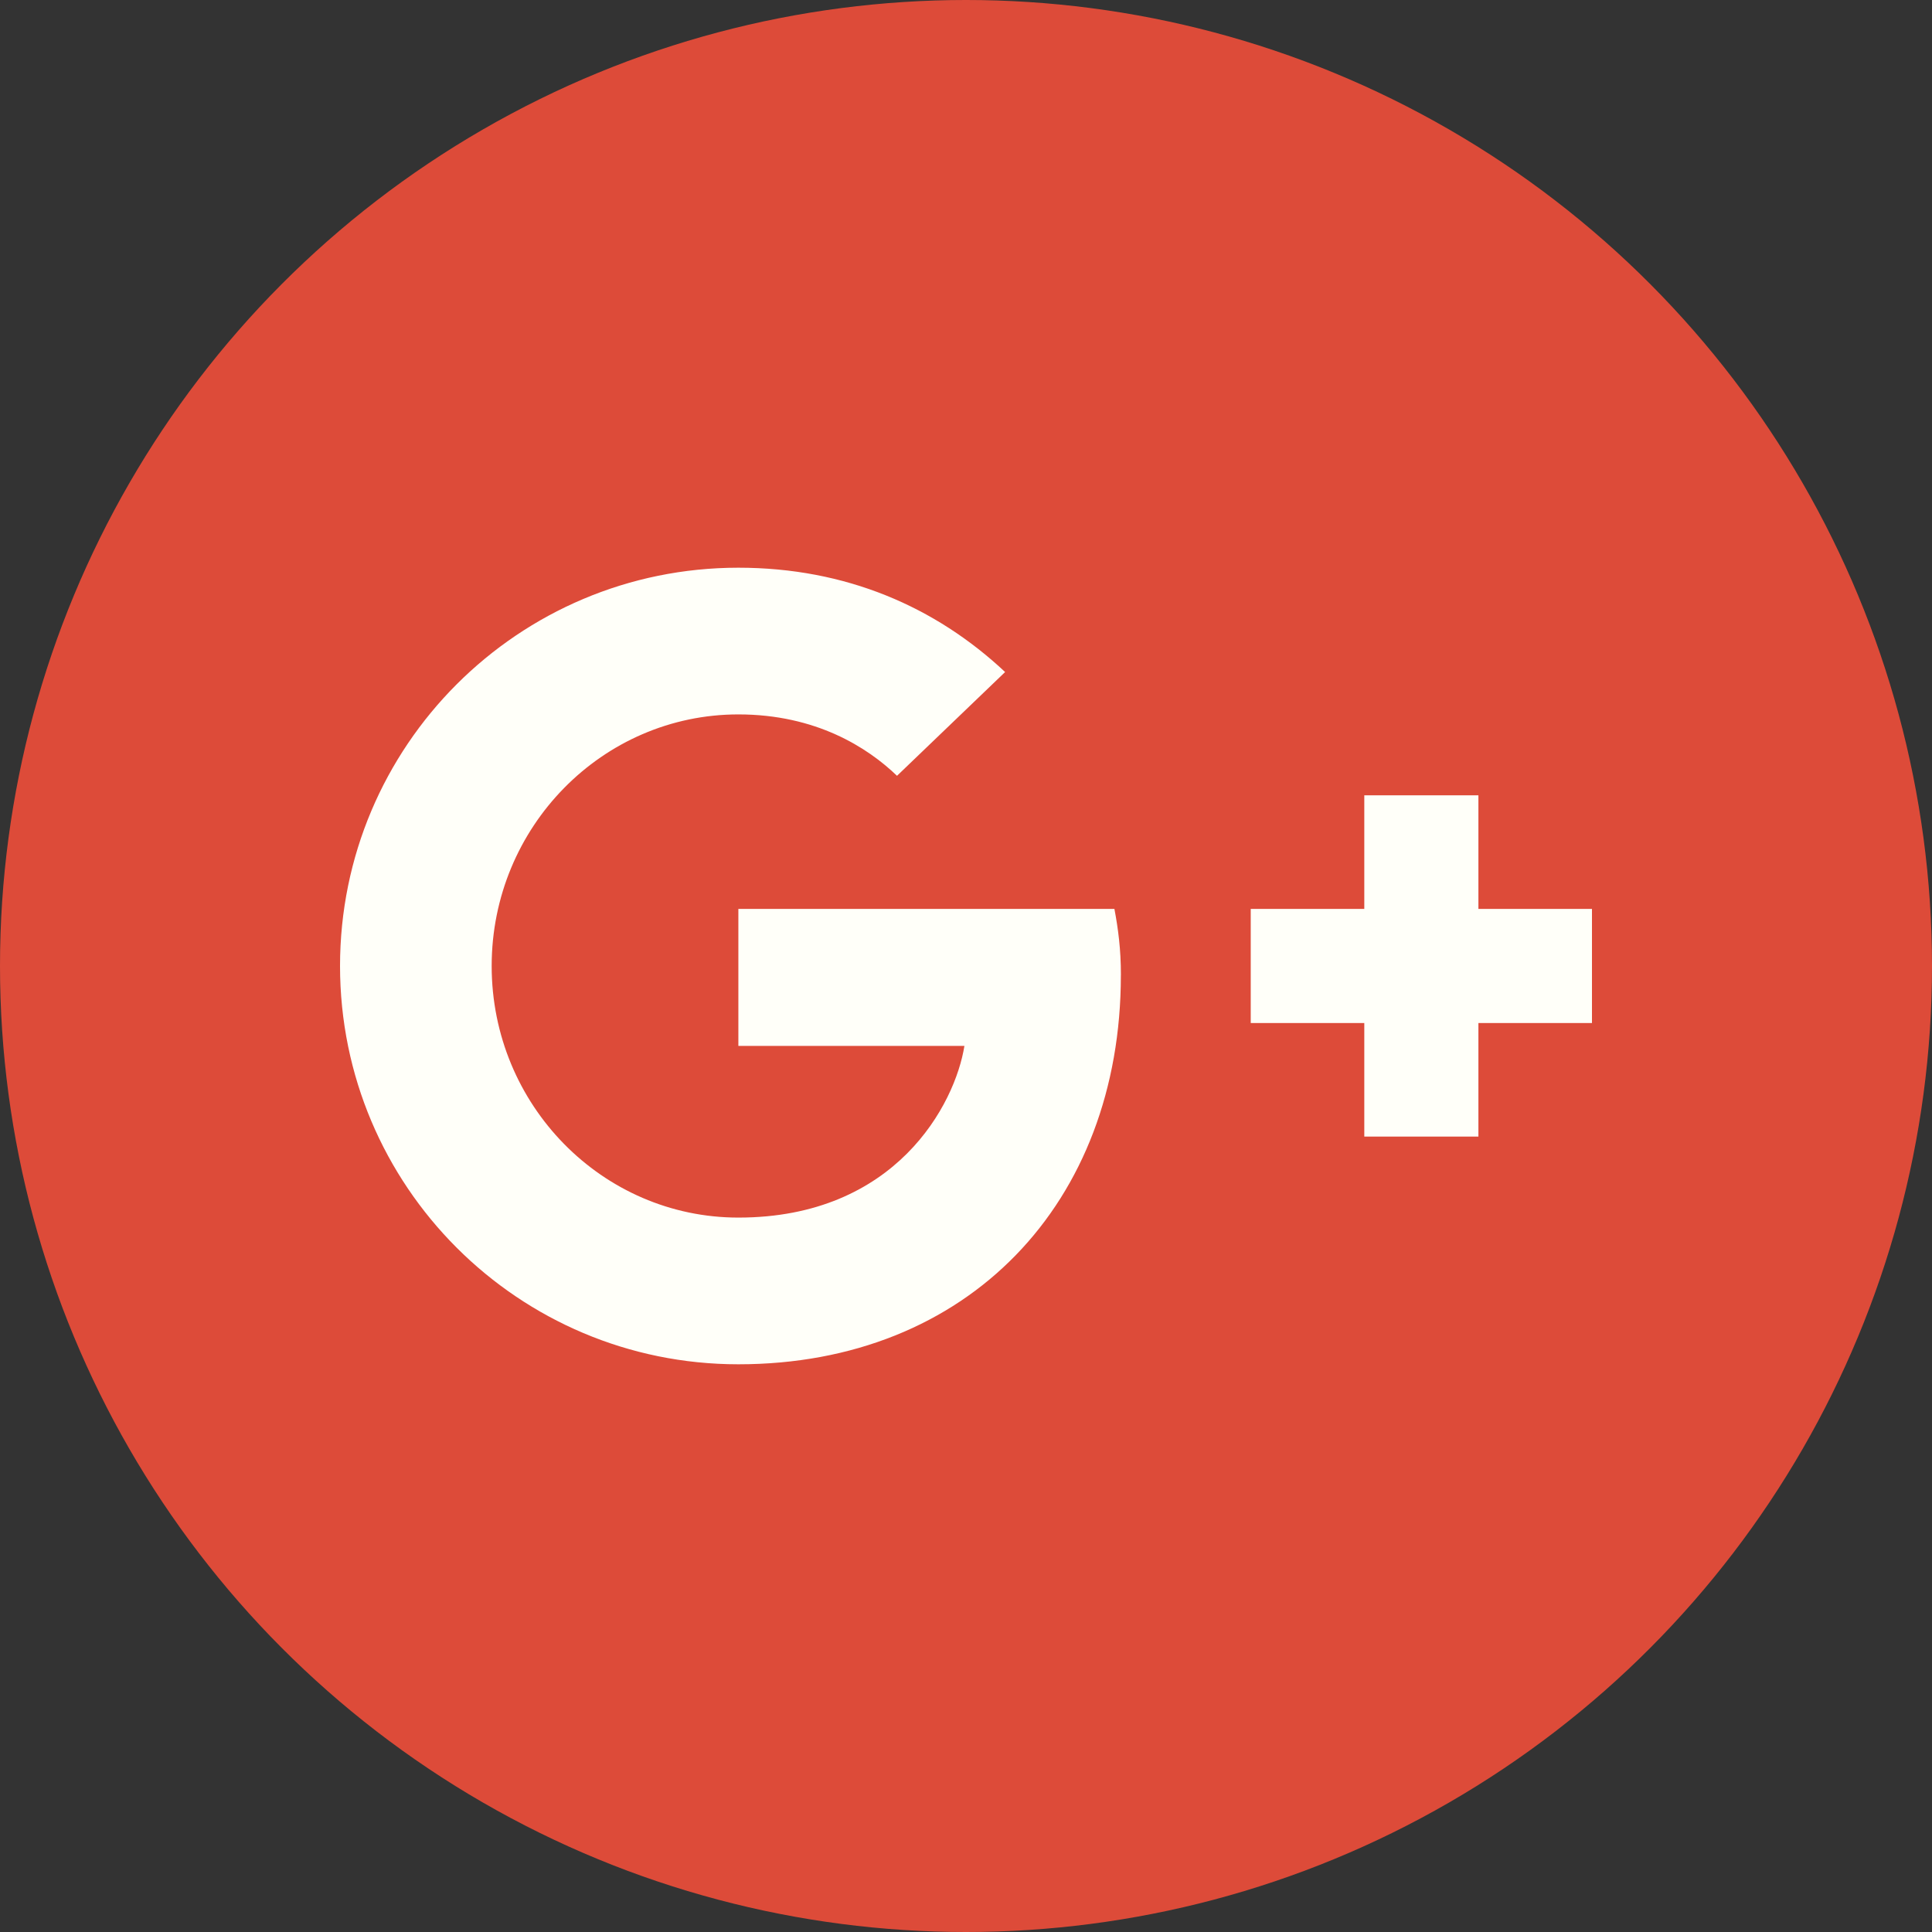 <?xml version="1.0" encoding="UTF-8" standalone="no"?>
<svg
   xmlns:dc="http://purl.org/dc/elements/1.1/"
   xmlns:cc="http://creativecommons.org/ns#"
   xmlns:rdf="http://www.w3.org/1999/02/22-rdf-syntax-ns#"
   xmlns:svg="http://www.w3.org/2000/svg"
   xmlns="http://www.w3.org/2000/svg"
   class="tcb-icon"
   viewBox="0 0 45 45"
   data-name="google-plus"
   version="1.1"
   id="svg4"
   width="45"
   height="45">
  <rect x="0" y="0" width="45" height="45" fill="#333333" stroke="none"/>
  <defs
     id="defs8" />
  <circle
     r="22.5"
     cy="22.5"
     cx="22.5"
     id="path817"
     style="fill:#dd4b39;fill-opacity:1;fill-rule:evenodd;stroke:none;stroke-width:0.378;stroke-linecap:round;stroke-linejoin:round;stroke-miterlimit:4;stroke-dasharray:none;stroke-dashoffset:0;stroke-opacity:1" />
  <path
     d="m 26.107,22.715 c 0,5.303 -3.557,9.062 -8.91,9.062 -5.126,0 -9.277,-4.151 -9.277,-9.277 0,-5.126 4.151,-9.277 9.277,-9.277 2.506,0 4.594,0.911 6.214,2.43 l -2.518,2.417 C 20.209,17.412 19.007,16.64 17.198,16.64 c -3.164,0 -5.746,2.62 -5.746,5.86 0,3.24 2.581,5.86 5.746,5.86 3.67,0 5.05,-2.645 5.265,-3.999 h -5.265 v -3.19 h 8.759 c 0.088,0.468 0.151,0.936 0.151,1.544 z M 37.08,21.17 v 2.658 h -2.645 v 2.645 h -2.658 v -2.645 h -2.645 v -2.658 h 2.645 v -2.645 h 2.658 v 2.645 z"
     id="path2"
     style="fill:#fffff9;fill-opacity:1;stroke-width:1" />
</svg>

